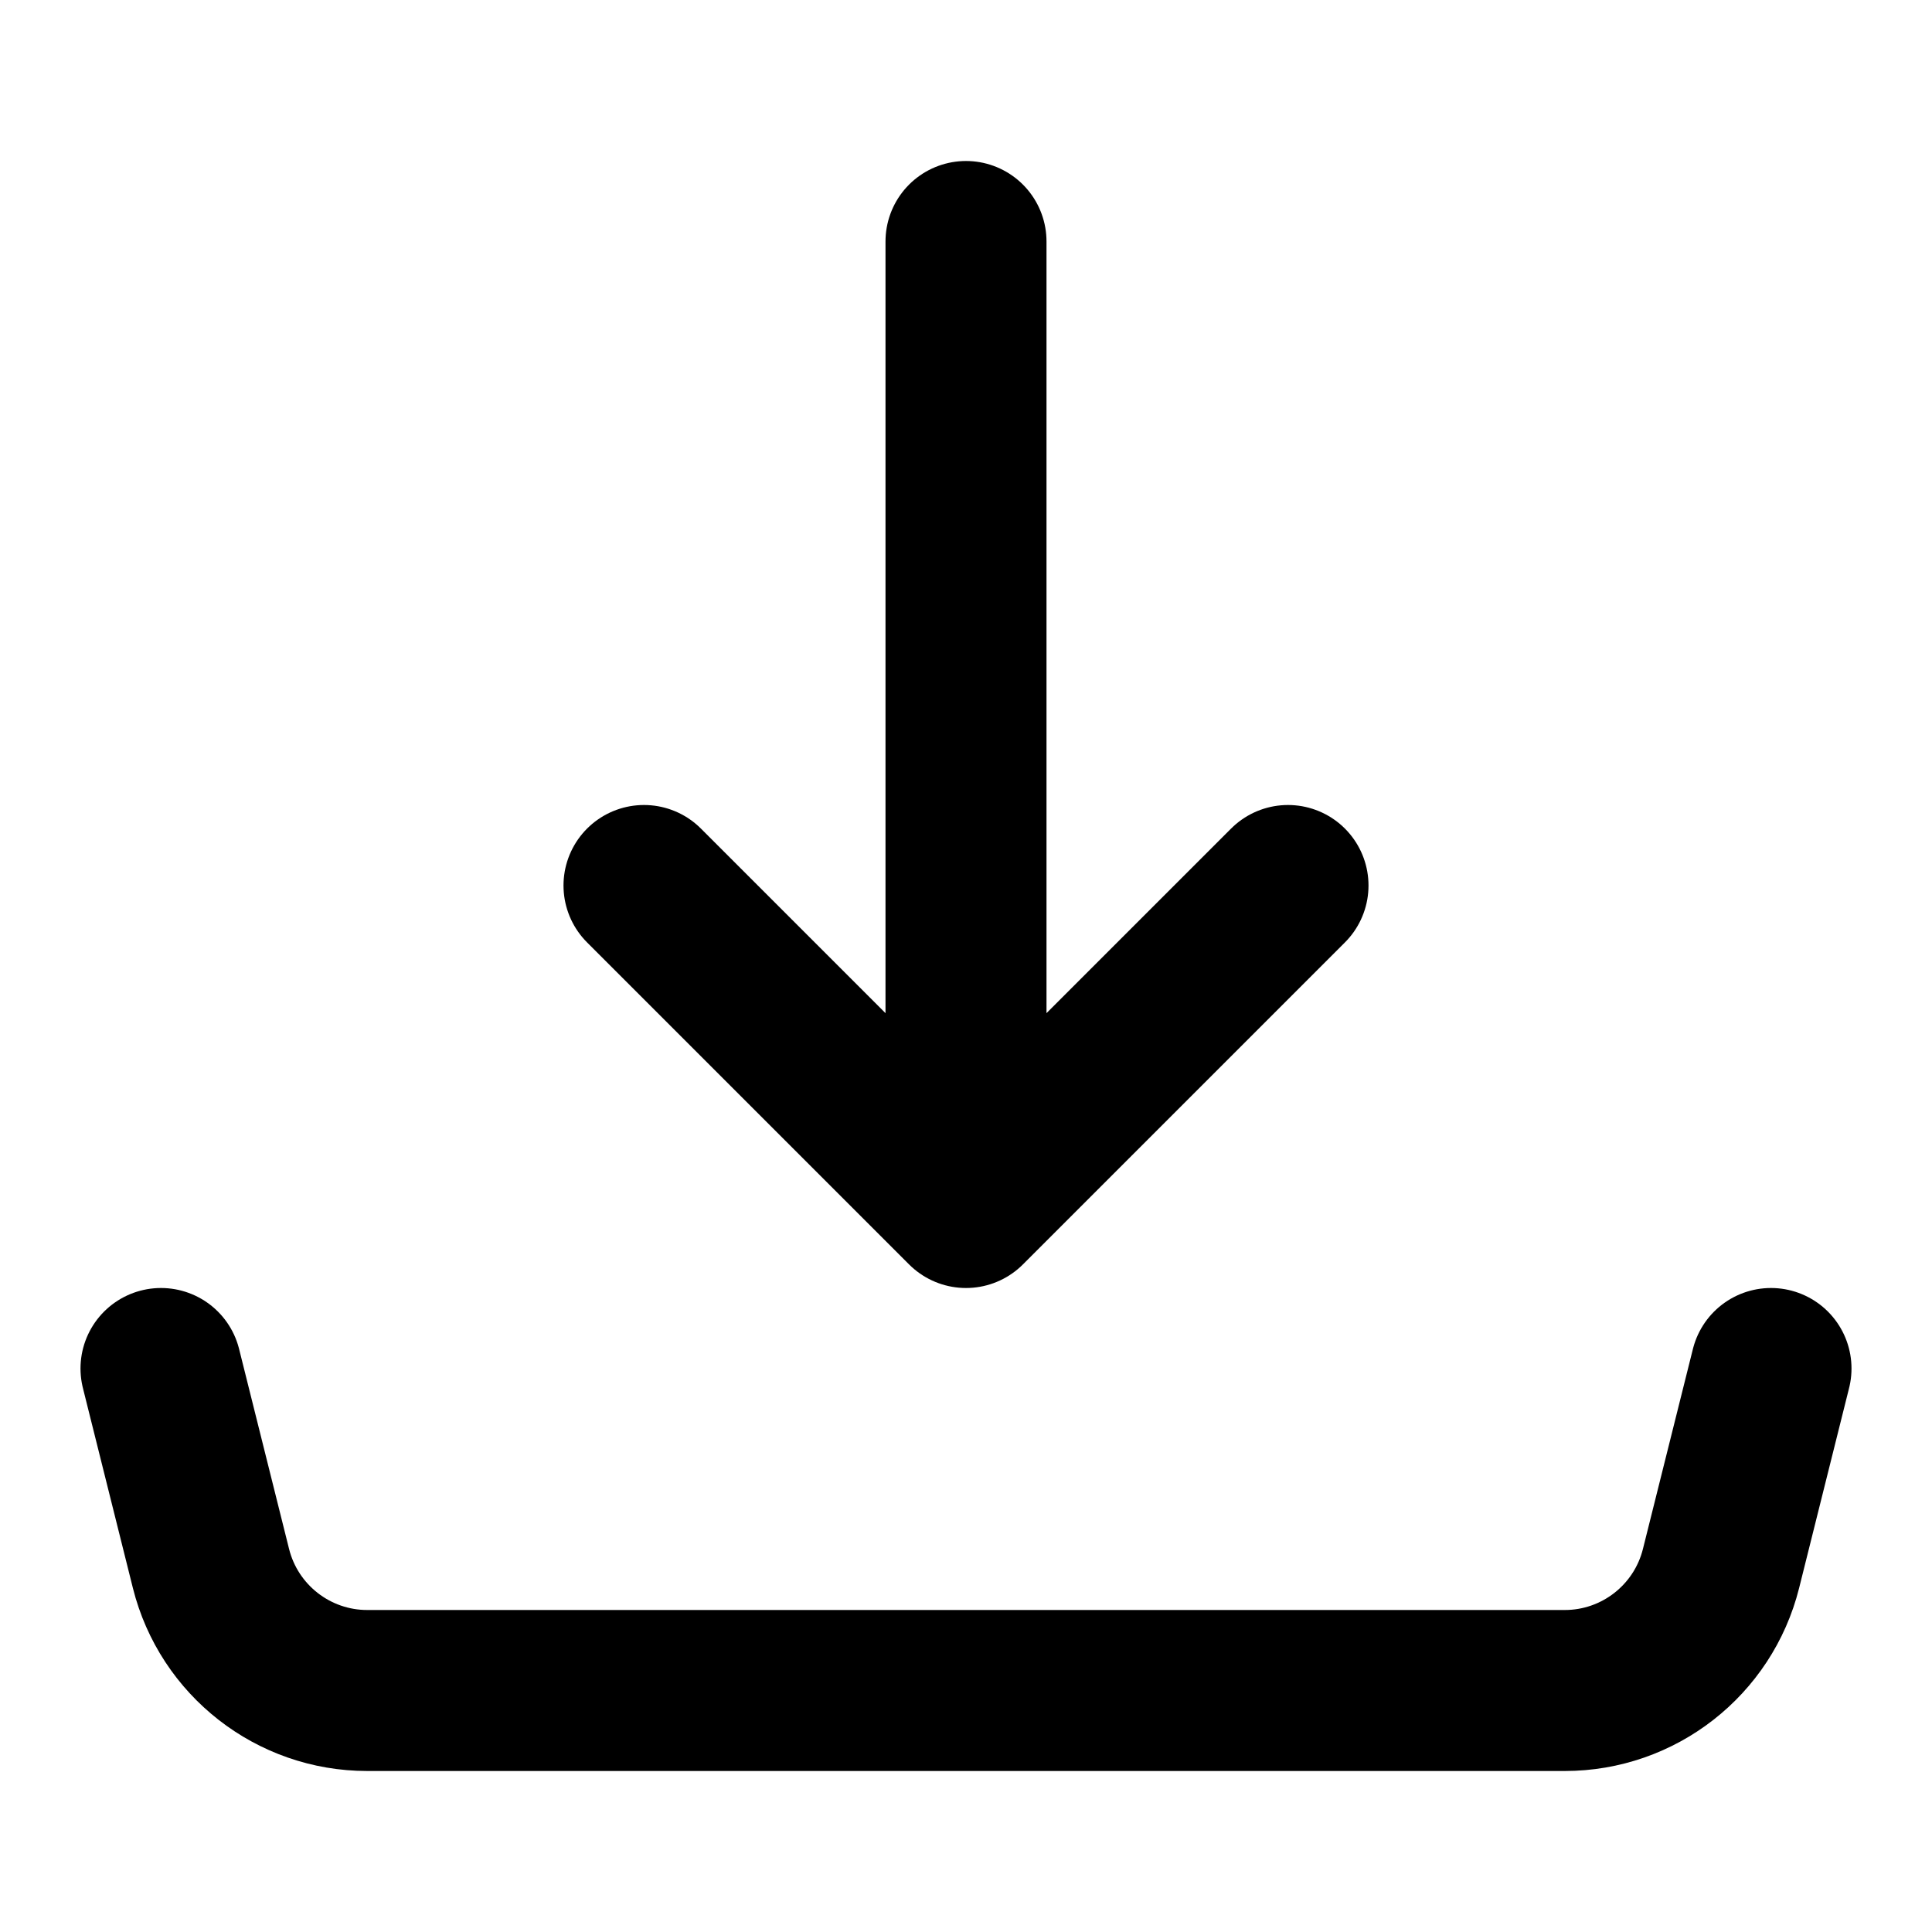 <?xml version="1.0" encoding="utf-8"?><!-- Uploaded to: SVG Repo, www.svgrepo.com, Generator: SVG Repo Mixer Tools -->
<svg width="800px" height="800px" viewBox="0 0 24 24" fill="none" xmlns="http://www.w3.org/2000/svg">
<path d="M12 15L12 3M12 15L8 11M12 15L16 11" stroke="#000000" stroke-width="2" stroke-linecap="round" stroke-linejoin="round"/>
<path d="M2 17L2.621 19.485C2.844 20.375 3.644 21 4.562 21H12H19.438C20.356 21 21.156 20.375 21.379 19.485L22 17" stroke="#000000" stroke-width="2" stroke-linecap="round" stroke-linejoin="round"/>
</svg>